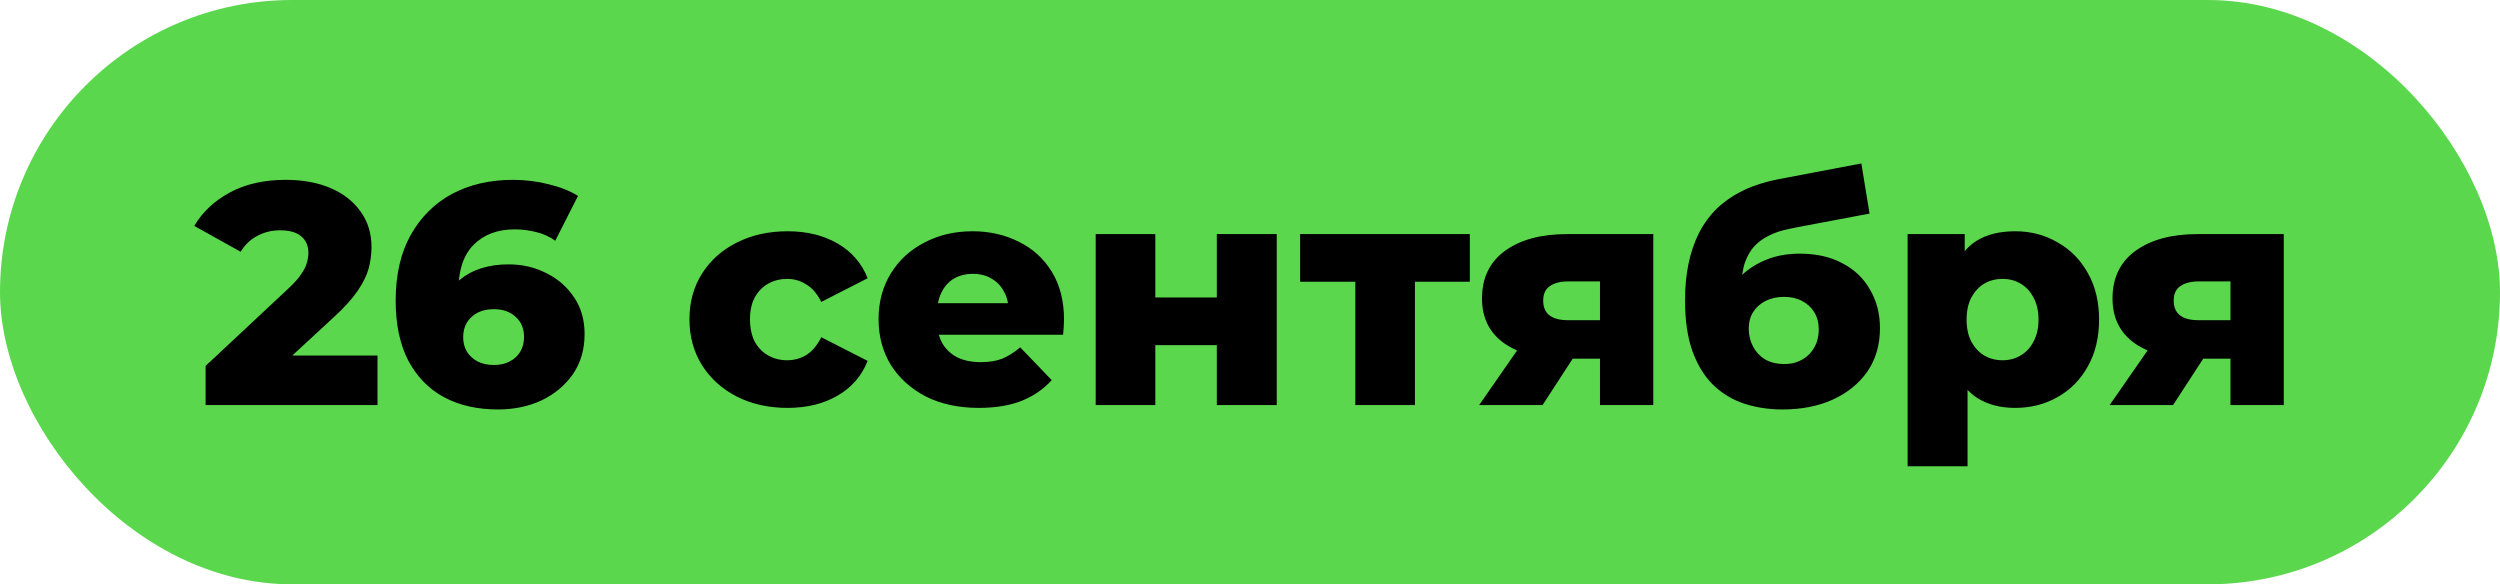 <?xml version="1.0" encoding="UTF-8"?> <svg xmlns="http://www.w3.org/2000/svg" width="753" height="176" viewBox="0 0 753 176" fill="none"><rect width="753" height="176" rx="88" fill="#5AD74D"></rect><path d="M61.926 122V110.22L86.816 86.945C88.589 85.298 89.887 83.842 90.711 82.575C91.597 81.308 92.167 80.168 92.421 79.155C92.737 78.078 92.896 77.097 92.896 76.21C92.896 74.057 92.167 72.378 90.711 71.175C89.317 69.972 87.196 69.37 84.346 69.37C81.939 69.37 79.691 69.908 77.601 70.985C75.511 72.062 73.801 73.677 72.471 75.83L58.506 68.04C60.976 63.86 64.554 60.503 69.241 57.97C73.927 55.437 79.532 54.17 86.056 54.17C91.186 54.17 95.682 54.993 99.546 56.64C103.409 58.287 106.417 60.63 108.571 63.67C110.787 66.71 111.896 70.288 111.896 74.405C111.896 76.558 111.611 78.712 111.041 80.865C110.471 82.955 109.362 85.203 107.716 87.61C106.132 89.953 103.757 92.582 100.591 95.495L80.831 113.735L77.696 107.085H113.701V122H61.926ZM149.956 123.33C143.749 123.33 138.334 122.095 133.711 119.625C129.151 117.155 125.572 113.482 122.976 108.605C120.442 103.728 119.176 97.712 119.176 90.555C119.176 82.828 120.664 76.273 123.641 70.89C126.681 65.443 130.829 61.295 136.086 58.445C141.406 55.595 147.549 54.17 154.516 54.17C158.252 54.17 161.831 54.613 165.251 55.5C168.734 56.323 171.679 57.495 174.086 59.015L167.246 72.505C165.346 71.175 163.351 70.288 161.261 69.845C159.234 69.338 157.144 69.085 154.991 69.085C149.861 69.085 145.744 70.637 142.641 73.74C139.601 76.843 138.081 81.372 138.081 87.325C138.081 88.402 138.081 89.542 138.081 90.745C138.144 91.885 138.271 93.057 138.461 94.26L133.711 90.365C134.977 88.022 136.497 86.058 138.271 84.475C140.107 82.892 142.261 81.688 144.731 80.865C147.264 80.042 150.082 79.63 153.186 79.63C157.366 79.63 161.166 80.517 164.586 82.29C168.069 84 170.856 86.438 172.946 89.605C175.036 92.708 176.081 96.382 176.081 100.625C176.081 105.248 174.909 109.27 172.566 112.69C170.222 116.047 167.087 118.675 163.161 120.575C159.234 122.412 154.832 123.33 149.956 123.33ZM148.816 109.935C150.589 109.935 152.141 109.587 153.471 108.89C154.864 108.193 155.941 107.212 156.701 105.945C157.461 104.678 157.841 103.19 157.841 101.48C157.841 98.947 156.986 96.92 155.276 95.4C153.629 93.88 151.444 93.12 148.721 93.12C146.884 93.12 145.269 93.468 143.876 94.165C142.546 94.862 141.469 95.843 140.646 97.11C139.886 98.377 139.506 99.865 139.506 101.575C139.506 103.222 139.886 104.678 140.646 105.945C141.406 107.148 142.482 108.13 143.876 108.89C145.269 109.587 146.916 109.935 148.816 109.935ZM237.207 122.855C231.507 122.855 226.408 121.715 221.912 119.435C217.478 117.155 213.995 114.02 211.462 110.03C208.928 105.977 207.662 101.353 207.662 96.16C207.662 90.967 208.928 86.375 211.462 82.385C213.995 78.395 217.478 75.292 221.912 73.075C226.408 70.795 231.507 69.655 237.207 69.655C243.033 69.655 248.068 70.89 252.312 73.36C256.555 75.83 259.563 79.313 261.337 83.81L247.372 90.935C246.168 88.528 244.68 86.787 242.907 85.71C241.133 84.57 239.202 84 237.112 84C235.022 84 233.122 84.475 231.412 85.425C229.702 86.375 228.34 87.768 227.327 89.605C226.377 91.378 225.902 93.563 225.902 96.16C225.902 98.82 226.377 101.068 227.327 102.905C228.34 104.742 229.702 106.135 231.412 107.085C233.122 108.035 235.022 108.51 237.112 108.51C239.202 108.51 241.133 107.972 242.907 106.895C244.68 105.755 246.168 103.982 247.372 101.575L261.337 108.7C259.563 113.197 256.555 116.68 252.312 119.15C248.068 121.62 243.033 122.855 237.207 122.855ZM294.835 122.855C288.755 122.855 283.435 121.715 278.875 119.435C274.378 117.092 270.863 113.925 268.33 109.935C265.86 105.882 264.625 101.29 264.625 96.16C264.625 91.03 265.828 86.47 268.235 82.48C270.705 78.427 274.093 75.292 278.4 73.075C282.706 70.795 287.551 69.655 292.935 69.655C298.001 69.655 302.625 70.7 306.805 72.79C310.985 74.817 314.31 77.825 316.78 81.815C319.25 85.805 320.485 90.65 320.485 96.35C320.485 96.983 320.453 97.712 320.39 98.535C320.326 99.358 320.263 100.118 320.2 100.815H279.445V91.315H310.605L303.765 93.975C303.828 91.632 303.385 89.605 302.435 87.895C301.548 86.185 300.281 84.855 298.635 83.905C297.051 82.955 295.183 82.48 293.03 82.48C290.876 82.48 288.976 82.955 287.33 83.905C285.746 84.855 284.511 86.217 283.625 87.99C282.738 89.7 282.295 91.727 282.295 94.07V96.825C282.295 99.358 282.801 101.543 283.815 103.38C284.891 105.217 286.411 106.642 288.375 107.655C290.338 108.605 292.681 109.08 295.405 109.08C297.938 109.08 300.091 108.732 301.865 108.035C303.701 107.275 305.506 106.135 307.28 104.615L316.78 114.495C314.31 117.218 311.27 119.308 307.66 120.765C304.05 122.158 299.775 122.855 294.835 122.855ZM330.024 122V70.51H347.979V89.605H366.504V70.51H384.554V122H366.504V103.95H347.979V122H330.024ZM408.223 122V80.865L412.118 84.855H391.598V70.51H442.708V84.855H422.188L426.178 80.865V122H408.223ZM481.911 122V105.28L484.286 108.035H471.176C463.513 108.035 457.464 106.483 453.031 103.38C448.598 100.213 446.381 95.717 446.381 89.89C446.381 83.683 448.693 78.902 453.316 75.545C457.939 72.188 464.178 70.51 472.031 70.51H497.966V122H481.911ZM445.526 122L459.111 102.43H477.351L464.621 122H445.526ZM481.911 99.865V80.295L484.286 84.76H472.411C470.004 84.76 468.136 85.235 466.806 86.185C465.476 87.072 464.811 88.528 464.811 90.555C464.811 94.482 467.313 96.445 472.316 96.445H484.286L481.911 99.865ZM536.887 123.33C532.707 123.33 528.812 122.728 525.202 121.525C521.655 120.322 518.552 118.422 515.892 115.825C513.295 113.228 511.237 109.84 509.717 105.66C508.26 101.48 507.532 96.413 507.532 90.46C507.532 86.47 507.88 82.797 508.577 79.44C509.274 76.083 510.319 73.012 511.712 70.225C513.169 67.375 515.005 64.873 517.222 62.72C519.502 60.567 522.162 58.762 525.202 57.305C528.242 55.848 531.725 54.74 535.652 53.98L560.637 49.23L563.107 64.335L541.447 68.42C540.117 68.673 538.66 68.99 537.077 69.37C535.557 69.75 534.069 70.32 532.612 71.08C531.155 71.777 529.794 72.758 528.527 74.025C527.324 75.292 526.342 76.97 525.582 79.06C524.885 81.087 524.537 83.62 524.537 86.66C524.537 87.547 524.569 88.275 524.632 88.845C524.759 89.352 524.854 89.953 524.917 90.65C524.98 91.283 525.012 92.265 525.012 93.595L519.977 88.94C521.497 86.28 523.302 84.032 525.392 82.195C527.545 80.358 530.015 78.933 532.802 77.92C535.589 76.907 538.692 76.4 542.112 76.4C547.115 76.4 551.422 77.382 555.032 79.345C558.642 81.245 561.397 83.905 563.297 87.325C565.26 90.682 566.242 94.513 566.242 98.82C566.242 103.887 564.975 108.257 562.442 111.93C559.909 115.54 556.425 118.358 551.992 120.385C547.622 122.348 542.587 123.33 536.887 123.33ZM537.362 109.65C539.452 109.65 541.257 109.207 542.777 108.32C544.36 107.433 545.595 106.198 546.482 104.615C547.369 103.032 547.812 101.258 547.812 99.295C547.812 97.268 547.369 95.527 546.482 94.07C545.595 92.613 544.36 91.473 542.777 90.65C541.257 89.827 539.452 89.415 537.362 89.415C535.272 89.415 533.404 89.827 531.757 90.65C530.174 91.473 528.939 92.582 528.052 93.975C527.165 95.368 526.722 97.047 526.722 99.01C526.722 100.973 527.165 102.778 528.052 104.425C528.939 106.072 530.174 107.37 531.757 108.32C533.404 109.207 535.272 109.65 537.362 109.65ZM606.97 122.855C602.6 122.855 598.863 121.905 595.76 120.005C592.656 118.042 590.281 115.128 588.635 111.265C587.051 107.338 586.26 102.335 586.26 96.255C586.26 90.112 587.02 85.108 588.54 81.245C590.06 77.318 592.34 74.405 595.38 72.505C598.483 70.605 602.346 69.655 606.97 69.655C611.656 69.655 615.9 70.763 619.7 72.98C623.563 75.133 626.603 78.205 628.82 82.195C631.1 86.122 632.24 90.808 632.24 96.255C632.24 101.702 631.1 106.42 628.82 110.41C626.603 114.4 623.563 117.472 619.7 119.625C615.9 121.778 611.656 122.855 606.97 122.855ZM574.575 140.43V70.51H591.77V79.25L591.675 96.255L592.625 113.355V140.43H574.575ZM603.17 108.51C605.196 108.51 607.001 108.035 608.585 107.085C610.231 106.135 611.53 104.742 612.48 102.905C613.493 101.068 614 98.852 614 96.255C614 93.658 613.493 91.442 612.48 89.605C611.53 87.768 610.231 86.375 608.585 85.425C607.001 84.475 605.196 84 603.17 84C601.143 84 599.306 84.475 597.66 85.425C596.076 86.375 594.778 87.768 593.765 89.605C592.815 91.442 592.34 93.658 592.34 96.255C592.34 98.852 592.815 101.068 593.765 102.905C594.778 104.742 596.076 106.135 597.66 107.085C599.306 108.035 601.143 108.51 603.17 108.51ZM671.818 122V105.28L674.193 108.035H661.083C653.42 108.035 647.372 106.483 642.938 103.38C638.505 100.213 636.288 95.717 636.288 89.89C636.288 83.683 638.6 78.902 643.223 75.545C647.847 72.188 654.085 70.51 661.938 70.51H687.873V122H671.818ZM635.433 122L649.018 102.43H667.258L654.528 122H635.433ZM671.818 99.865V80.295L674.193 84.76H662.318C659.912 84.76 658.043 85.235 656.713 86.185C655.383 87.072 654.718 88.528 654.718 90.555C654.718 94.482 657.22 96.445 662.223 96.445H674.193L671.818 99.865Z" fill="black"></path></svg> 